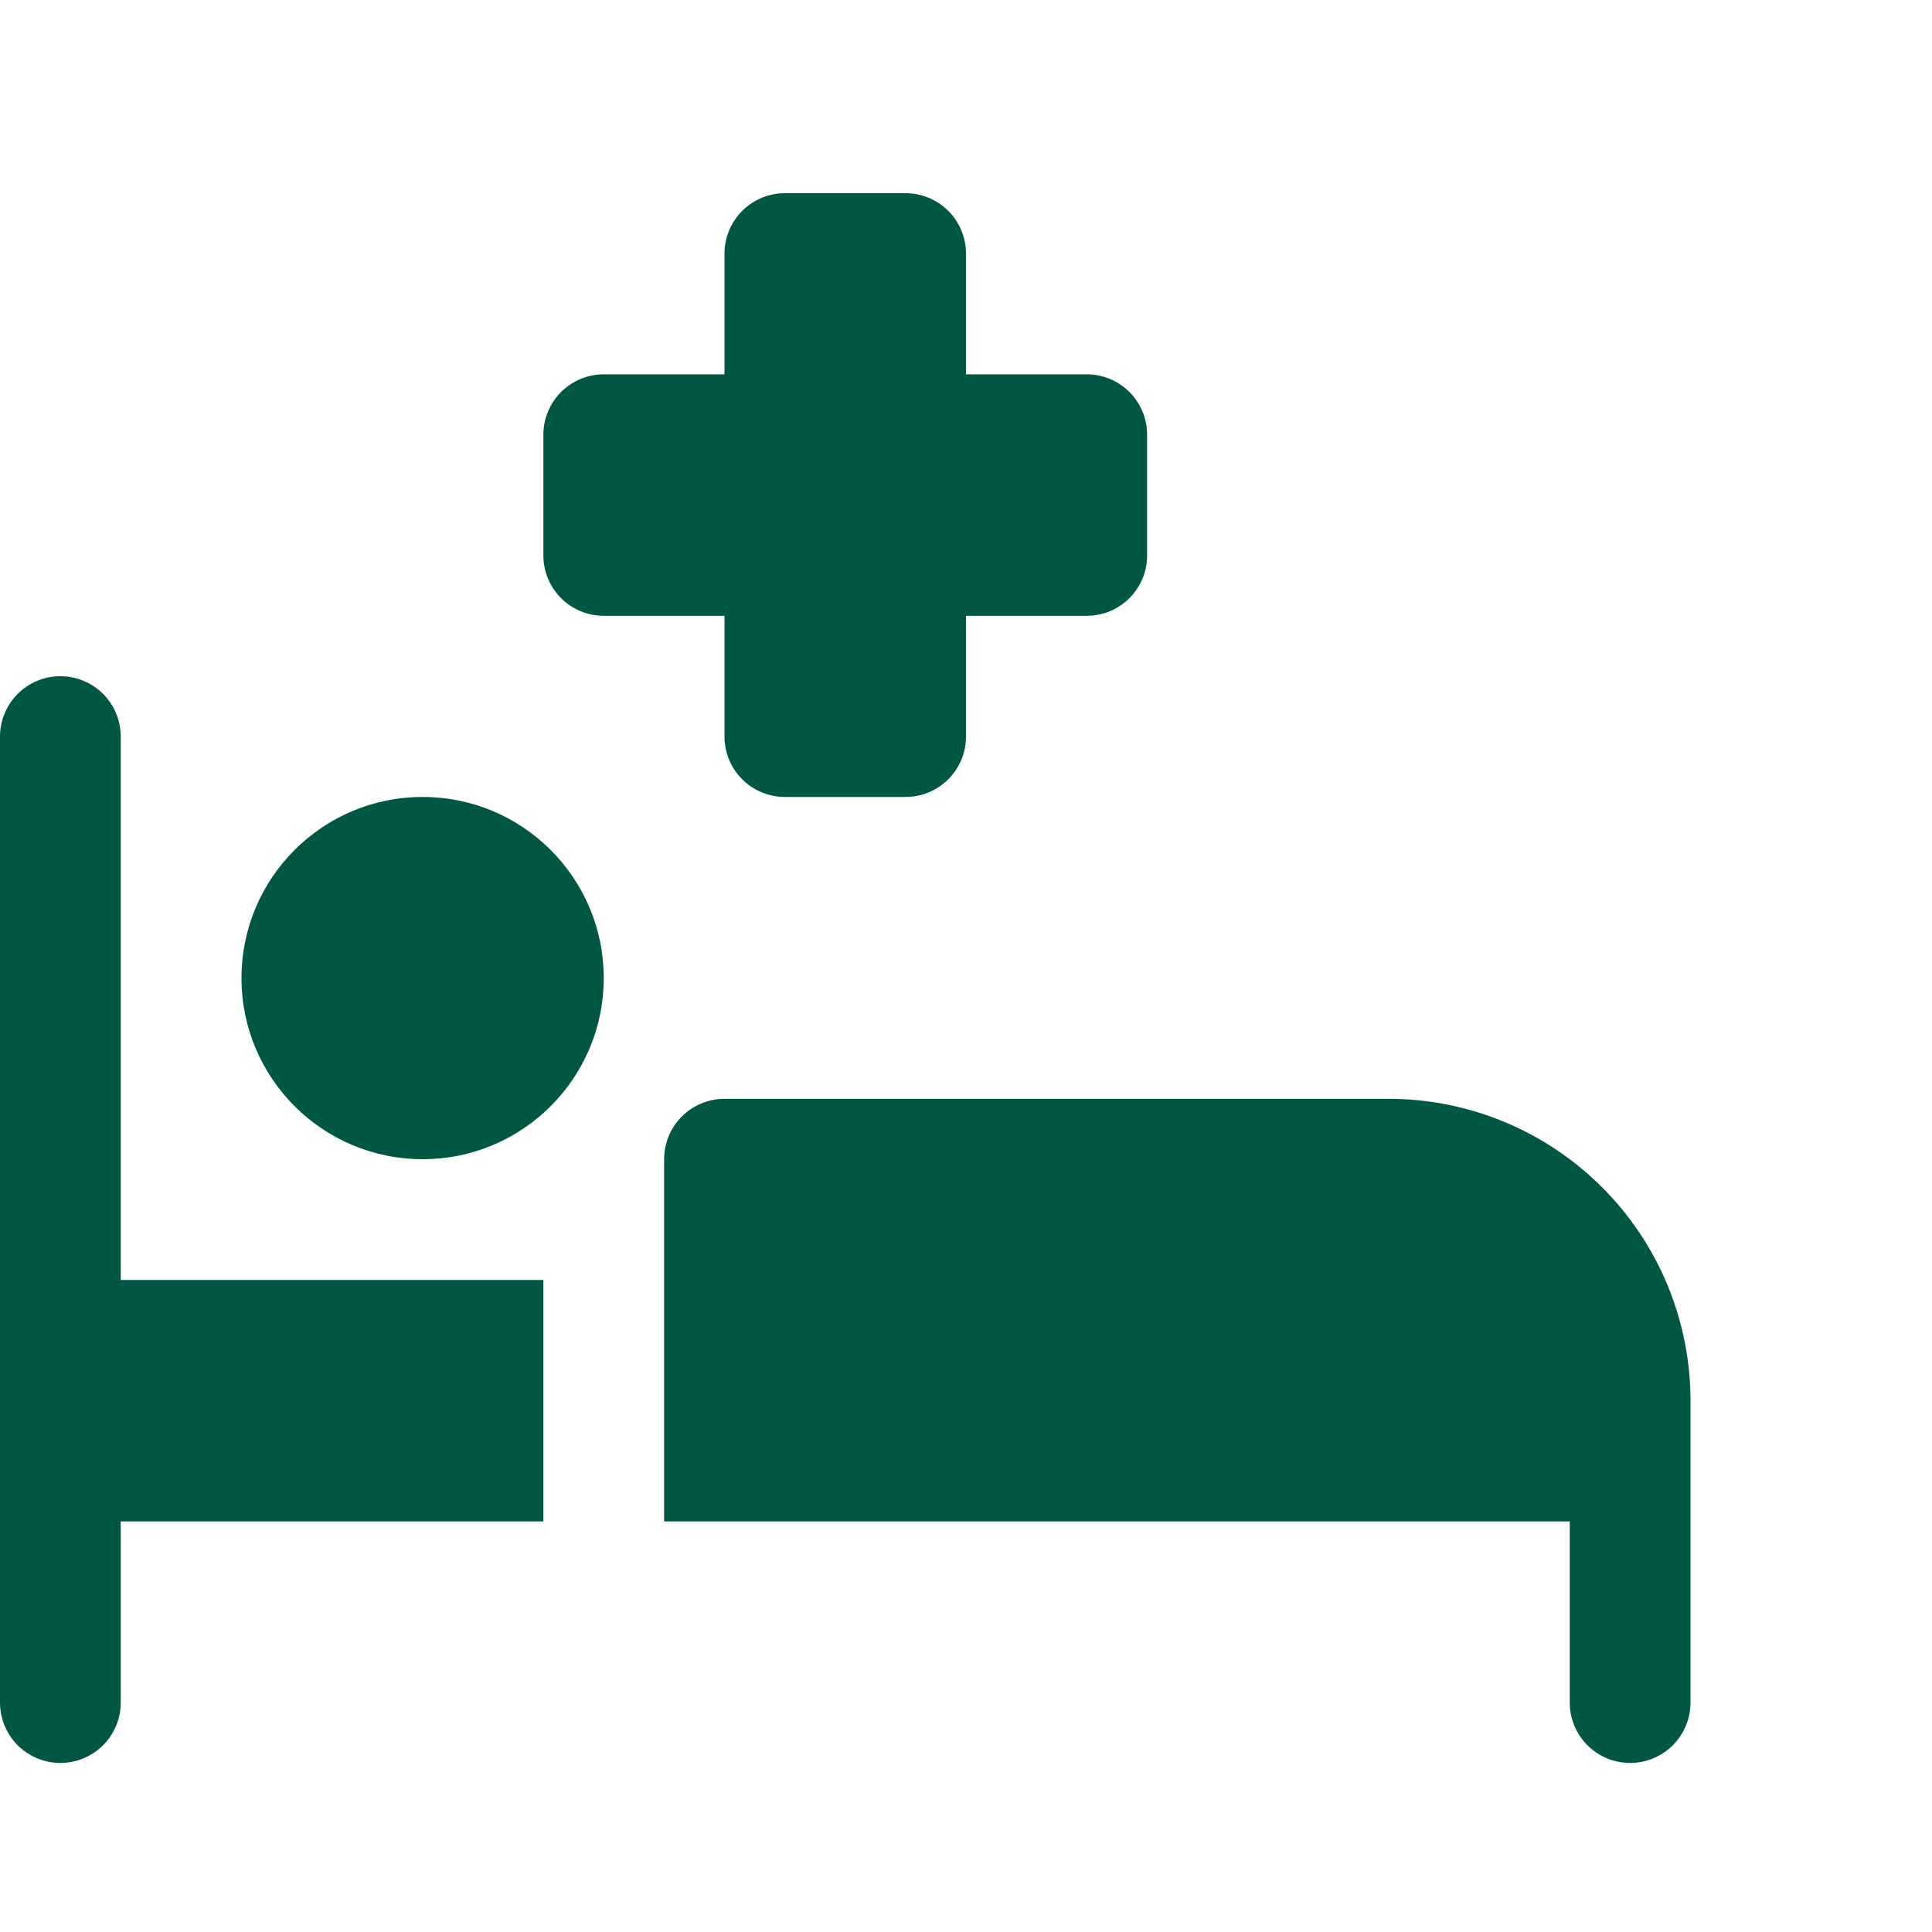 <svg width="40" height="40" viewBox="0 0 40 40" fill="none" xmlns="http://www.w3.org/2000/svg">
<path d="M28.75 22.75H15C14.668 22.75 14.351 22.882 14.116 23.116C13.882 23.351 13.75 23.669 13.75 24V31.5H32.5V35.25C32.5 35.581 32.632 35.9 32.866 36.134C33.1 36.368 33.419 36.5 33.75 36.5C34.081 36.5 34.4 36.368 34.634 36.134C34.868 35.9 35 35.581 35 35.25V29C35 27.342 34.342 25.753 33.169 24.581C31.997 23.409 30.408 22.75 28.75 22.75Z" fill="#005744"/>
<path d="M2.5 15.25C2.5 14.918 2.368 14.601 2.134 14.366C1.899 14.132 1.582 14 1.25 14C0.918 14 0.601 14.132 0.366 14.366C0.132 14.601 0 14.918 0 15.25V35.25C0 35.581 0.132 35.9 0.366 36.134C0.601 36.368 0.918 36.5 1.25 36.5C1.582 36.5 1.899 36.368 2.134 36.134C2.368 35.9 2.5 35.581 2.5 35.25V31.5H11.25V26.5H2.5V15.25Z" fill="#005744"/>
<path d="M8.75 24C10.821 24 12.5 22.321 12.5 20.25C12.5 18.179 10.821 16.5 8.75 16.5C6.679 16.5 5 18.179 5 20.25C5 22.321 6.679 24 8.75 24Z" fill="#005744"/>
<path d="M15 15.25C15 15.582 15.132 15.899 15.366 16.134C15.601 16.368 15.918 16.5 16.25 16.5H18.75C19.081 16.5 19.399 16.368 19.634 16.134C19.868 15.899 20 15.582 20 15.25V12.75H22.5C22.831 12.75 23.149 12.618 23.384 12.384C23.618 12.149 23.75 11.832 23.75 11.5V9C23.75 8.668 23.618 8.351 23.384 8.116C23.149 7.882 22.831 7.75 22.5 7.75H20V5.25C20 4.918 19.868 4.601 19.634 4.366C19.399 4.132 19.081 4 18.75 4H16.25C15.918 4 15.601 4.132 15.366 4.366C15.132 4.601 15 4.918 15 5.25V7.75H12.5C12.168 7.75 11.851 7.882 11.616 8.116C11.382 8.351 11.25 8.668 11.25 9V11.5C11.25 11.832 11.382 12.149 11.616 12.384C11.851 12.618 12.168 12.75 12.5 12.75H15V15.25Z" fill="#005744"/>
</svg>
